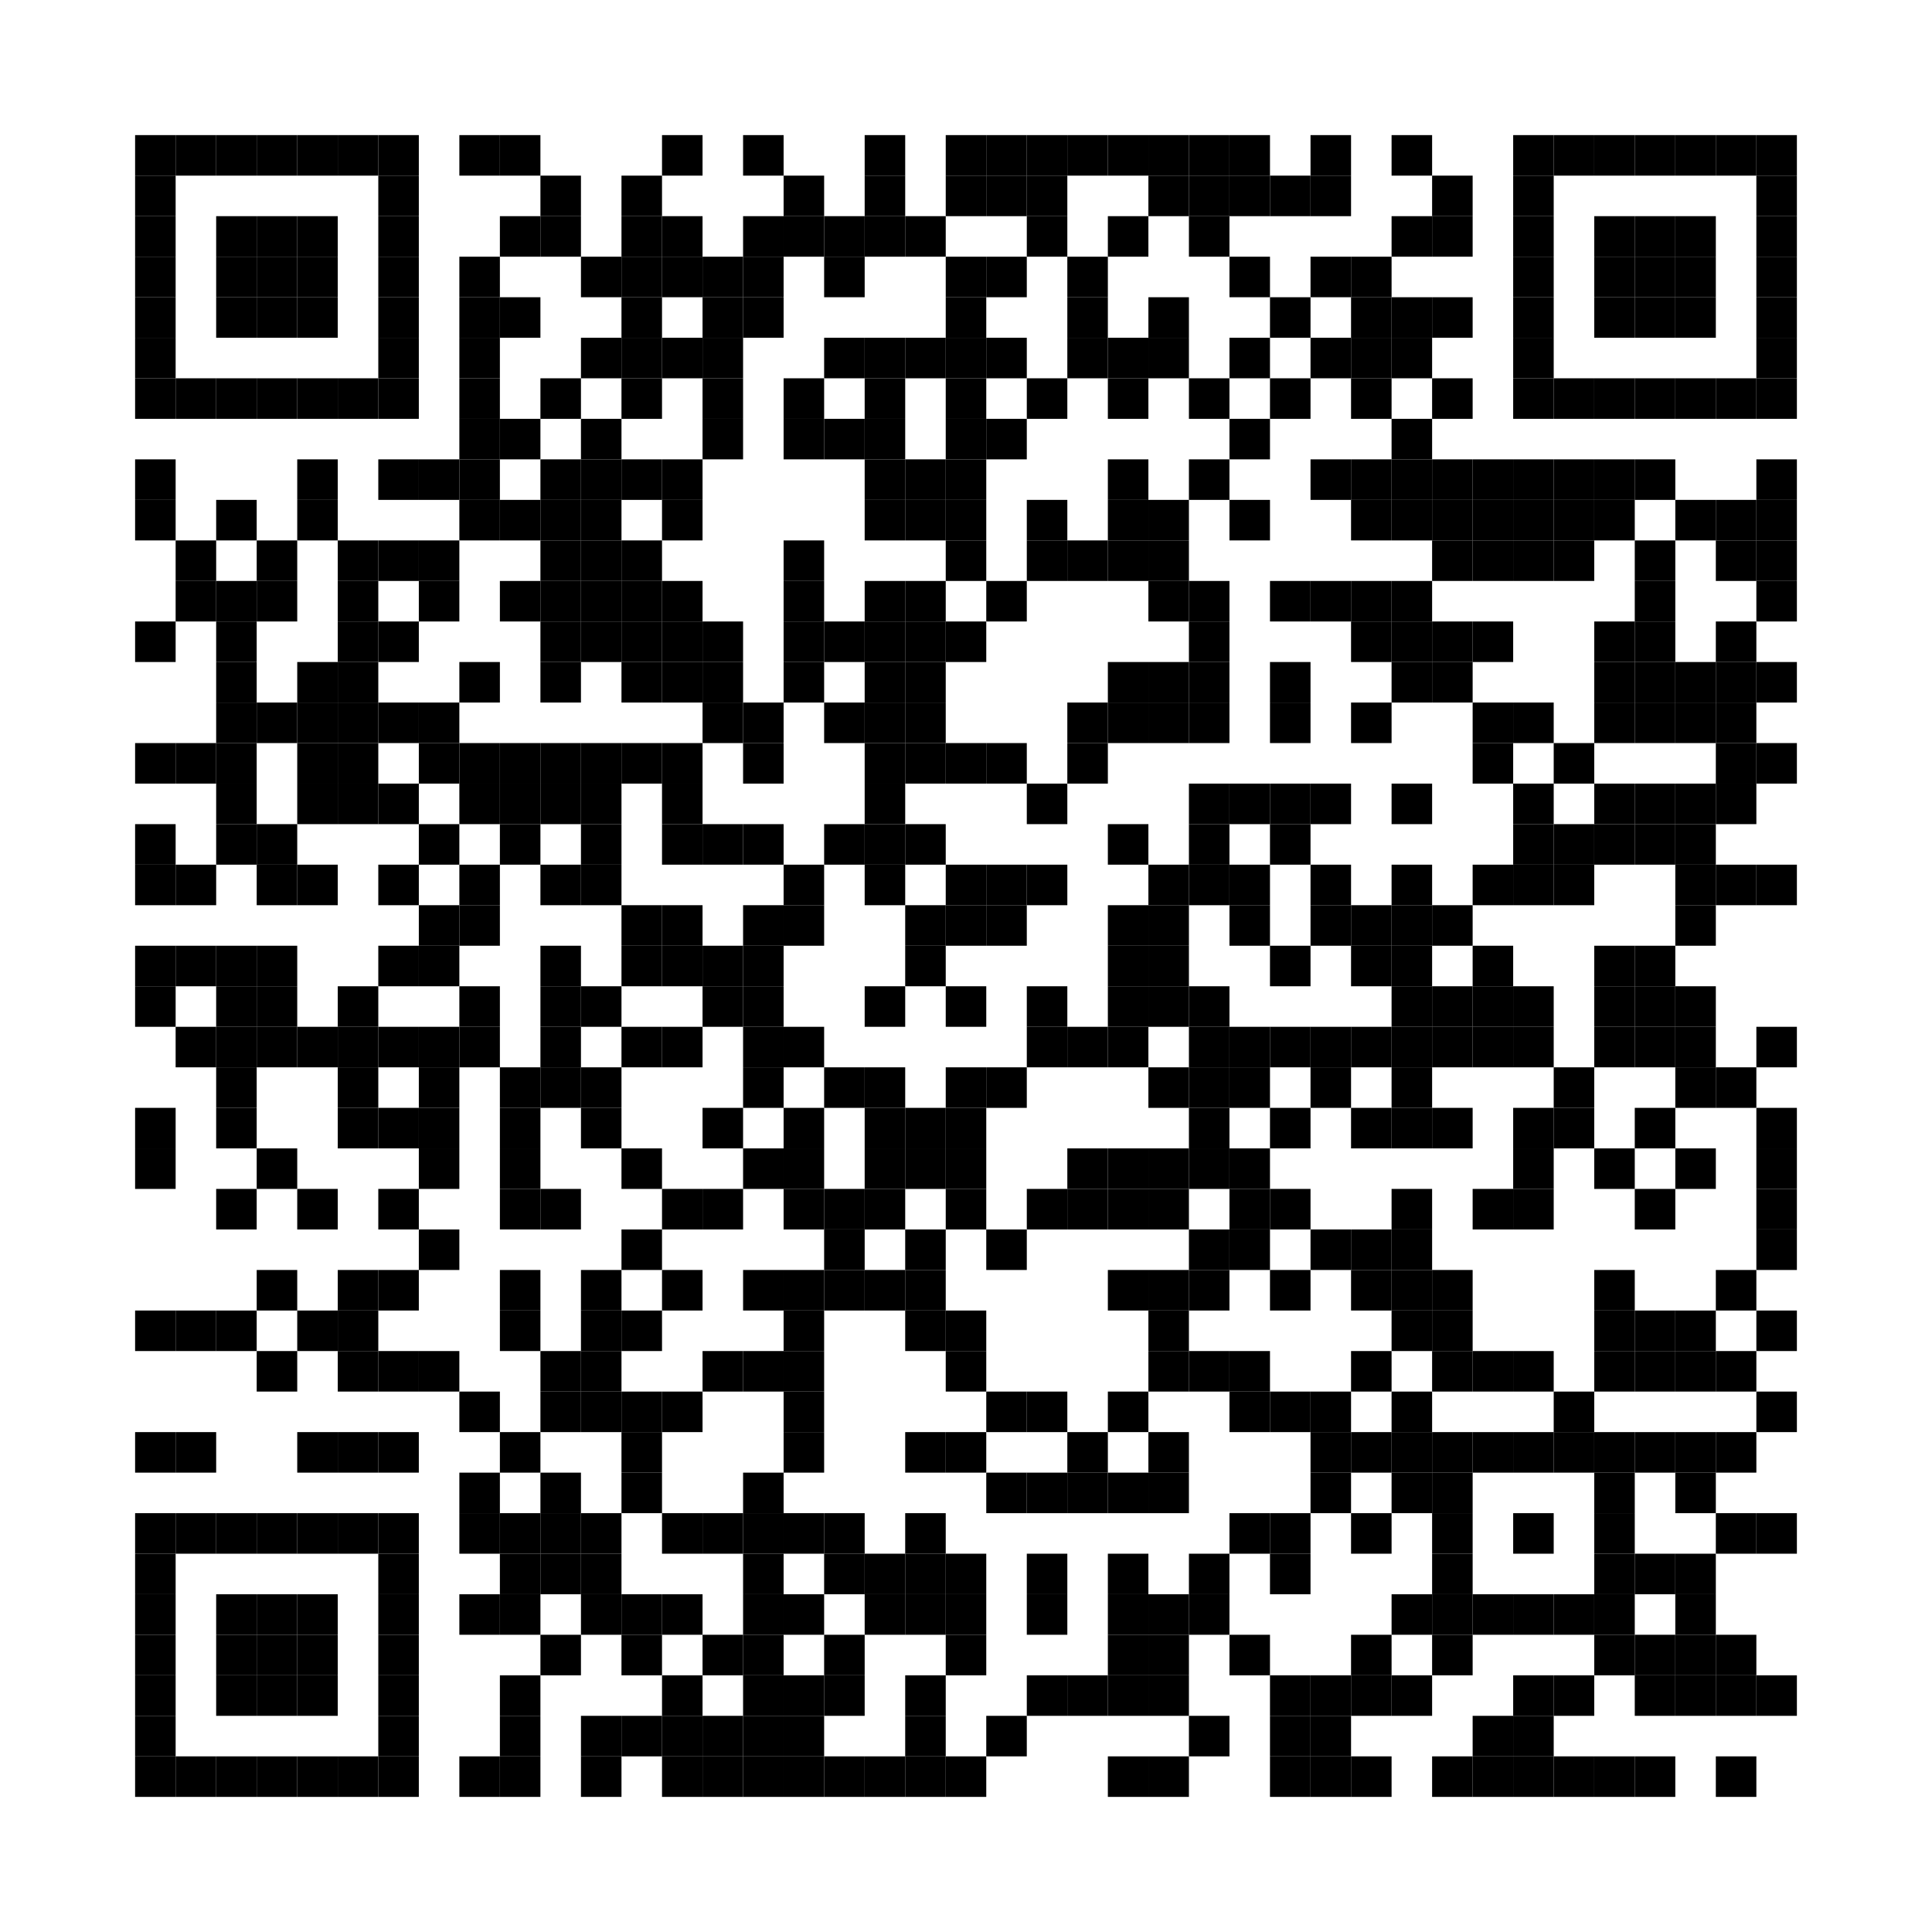 <?xml version="1.0"?>
<svg xmlns="http://www.w3.org/2000/svg" xmlns:xlink="http://www.w3.org/1999/xlink" version="1.1" width="143px" height="143px" viewBox="0 0 143 143"><defs><rect id="block" width="3" height="3" fill="#000000" fill-opacity="1"/></defs><rect x="0" y="0" width="143" height="143" fill="#ffffff" fill-opacity="1"/><use x="10" y="10" xlink:href="#block"/><use x="13" y="10" xlink:href="#block"/><use x="16" y="10" xlink:href="#block"/><use x="19" y="10" xlink:href="#block"/><use x="22" y="10" xlink:href="#block"/><use x="25" y="10" xlink:href="#block"/><use x="28" y="10" xlink:href="#block"/><use x="34" y="10" xlink:href="#block"/><use x="37" y="10" xlink:href="#block"/><use x="49" y="10" xlink:href="#block"/><use x="55" y="10" xlink:href="#block"/><use x="64" y="10" xlink:href="#block"/><use x="70" y="10" xlink:href="#block"/><use x="73" y="10" xlink:href="#block"/><use x="76" y="10" xlink:href="#block"/><use x="79" y="10" xlink:href="#block"/><use x="82" y="10" xlink:href="#block"/><use x="85" y="10" xlink:href="#block"/><use x="88" y="10" xlink:href="#block"/><use x="91" y="10" xlink:href="#block"/><use x="97" y="10" xlink:href="#block"/><use x="103" y="10" xlink:href="#block"/><use x="112" y="10" xlink:href="#block"/><use x="115" y="10" xlink:href="#block"/><use x="118" y="10" xlink:href="#block"/><use x="121" y="10" xlink:href="#block"/><use x="124" y="10" xlink:href="#block"/><use x="127" y="10" xlink:href="#block"/><use x="130" y="10" xlink:href="#block"/><use x="10" y="13" xlink:href="#block"/><use x="28" y="13" xlink:href="#block"/><use x="40" y="13" xlink:href="#block"/><use x="46" y="13" xlink:href="#block"/><use x="58" y="13" xlink:href="#block"/><use x="64" y="13" xlink:href="#block"/><use x="70" y="13" xlink:href="#block"/><use x="73" y="13" xlink:href="#block"/><use x="76" y="13" xlink:href="#block"/><use x="85" y="13" xlink:href="#block"/><use x="88" y="13" xlink:href="#block"/><use x="91" y="13" xlink:href="#block"/><use x="94" y="13" xlink:href="#block"/><use x="97" y="13" xlink:href="#block"/><use x="106" y="13" xlink:href="#block"/><use x="112" y="13" xlink:href="#block"/><use x="130" y="13" xlink:href="#block"/><use x="10" y="16" xlink:href="#block"/><use x="16" y="16" xlink:href="#block"/><use x="19" y="16" xlink:href="#block"/><use x="22" y="16" xlink:href="#block"/><use x="28" y="16" xlink:href="#block"/><use x="37" y="16" xlink:href="#block"/><use x="40" y="16" xlink:href="#block"/><use x="46" y="16" xlink:href="#block"/><use x="49" y="16" xlink:href="#block"/><use x="55" y="16" xlink:href="#block"/><use x="58" y="16" xlink:href="#block"/><use x="61" y="16" xlink:href="#block"/><use x="64" y="16" xlink:href="#block"/><use x="67" y="16" xlink:href="#block"/><use x="76" y="16" xlink:href="#block"/><use x="82" y="16" xlink:href="#block"/><use x="88" y="16" xlink:href="#block"/><use x="103" y="16" xlink:href="#block"/><use x="106" y="16" xlink:href="#block"/><use x="112" y="16" xlink:href="#block"/><use x="118" y="16" xlink:href="#block"/><use x="121" y="16" xlink:href="#block"/><use x="124" y="16" xlink:href="#block"/><use x="130" y="16" xlink:href="#block"/><use x="10" y="19" xlink:href="#block"/><use x="16" y="19" xlink:href="#block"/><use x="19" y="19" xlink:href="#block"/><use x="22" y="19" xlink:href="#block"/><use x="28" y="19" xlink:href="#block"/><use x="34" y="19" xlink:href="#block"/><use x="43" y="19" xlink:href="#block"/><use x="46" y="19" xlink:href="#block"/><use x="49" y="19" xlink:href="#block"/><use x="52" y="19" xlink:href="#block"/><use x="55" y="19" xlink:href="#block"/><use x="61" y="19" xlink:href="#block"/><use x="70" y="19" xlink:href="#block"/><use x="73" y="19" xlink:href="#block"/><use x="79" y="19" xlink:href="#block"/><use x="91" y="19" xlink:href="#block"/><use x="97" y="19" xlink:href="#block"/><use x="100" y="19" xlink:href="#block"/><use x="112" y="19" xlink:href="#block"/><use x="118" y="19" xlink:href="#block"/><use x="121" y="19" xlink:href="#block"/><use x="124" y="19" xlink:href="#block"/><use x="130" y="19" xlink:href="#block"/><use x="10" y="22" xlink:href="#block"/><use x="16" y="22" xlink:href="#block"/><use x="19" y="22" xlink:href="#block"/><use x="22" y="22" xlink:href="#block"/><use x="28" y="22" xlink:href="#block"/><use x="34" y="22" xlink:href="#block"/><use x="37" y="22" xlink:href="#block"/><use x="46" y="22" xlink:href="#block"/><use x="52" y="22" xlink:href="#block"/><use x="55" y="22" xlink:href="#block"/><use x="70" y="22" xlink:href="#block"/><use x="79" y="22" xlink:href="#block"/><use x="85" y="22" xlink:href="#block"/><use x="94" y="22" xlink:href="#block"/><use x="100" y="22" xlink:href="#block"/><use x="103" y="22" xlink:href="#block"/><use x="106" y="22" xlink:href="#block"/><use x="112" y="22" xlink:href="#block"/><use x="118" y="22" xlink:href="#block"/><use x="121" y="22" xlink:href="#block"/><use x="124" y="22" xlink:href="#block"/><use x="130" y="22" xlink:href="#block"/><use x="10" y="25" xlink:href="#block"/><use x="28" y="25" xlink:href="#block"/><use x="34" y="25" xlink:href="#block"/><use x="43" y="25" xlink:href="#block"/><use x="46" y="25" xlink:href="#block"/><use x="49" y="25" xlink:href="#block"/><use x="52" y="25" xlink:href="#block"/><use x="61" y="25" xlink:href="#block"/><use x="64" y="25" xlink:href="#block"/><use x="67" y="25" xlink:href="#block"/><use x="70" y="25" xlink:href="#block"/><use x="73" y="25" xlink:href="#block"/><use x="79" y="25" xlink:href="#block"/><use x="82" y="25" xlink:href="#block"/><use x="85" y="25" xlink:href="#block"/><use x="91" y="25" xlink:href="#block"/><use x="97" y="25" xlink:href="#block"/><use x="100" y="25" xlink:href="#block"/><use x="103" y="25" xlink:href="#block"/><use x="112" y="25" xlink:href="#block"/><use x="130" y="25" xlink:href="#block"/><use x="10" y="28" xlink:href="#block"/><use x="13" y="28" xlink:href="#block"/><use x="16" y="28" xlink:href="#block"/><use x="19" y="28" xlink:href="#block"/><use x="22" y="28" xlink:href="#block"/><use x="25" y="28" xlink:href="#block"/><use x="28" y="28" xlink:href="#block"/><use x="34" y="28" xlink:href="#block"/><use x="40" y="28" xlink:href="#block"/><use x="46" y="28" xlink:href="#block"/><use x="52" y="28" xlink:href="#block"/><use x="58" y="28" xlink:href="#block"/><use x="64" y="28" xlink:href="#block"/><use x="70" y="28" xlink:href="#block"/><use x="76" y="28" xlink:href="#block"/><use x="82" y="28" xlink:href="#block"/><use x="88" y="28" xlink:href="#block"/><use x="94" y="28" xlink:href="#block"/><use x="100" y="28" xlink:href="#block"/><use x="106" y="28" xlink:href="#block"/><use x="112" y="28" xlink:href="#block"/><use x="115" y="28" xlink:href="#block"/><use x="118" y="28" xlink:href="#block"/><use x="121" y="28" xlink:href="#block"/><use x="124" y="28" xlink:href="#block"/><use x="127" y="28" xlink:href="#block"/><use x="130" y="28" xlink:href="#block"/><use x="34" y="31" xlink:href="#block"/><use x="37" y="31" xlink:href="#block"/><use x="43" y="31" xlink:href="#block"/><use x="52" y="31" xlink:href="#block"/><use x="58" y="31" xlink:href="#block"/><use x="61" y="31" xlink:href="#block"/><use x="64" y="31" xlink:href="#block"/><use x="70" y="31" xlink:href="#block"/><use x="73" y="31" xlink:href="#block"/><use x="91" y="31" xlink:href="#block"/><use x="103" y="31" xlink:href="#block"/><use x="10" y="34" xlink:href="#block"/><use x="22" y="34" xlink:href="#block"/><use x="28" y="34" xlink:href="#block"/><use x="31" y="34" xlink:href="#block"/><use x="34" y="34" xlink:href="#block"/><use x="40" y="34" xlink:href="#block"/><use x="43" y="34" xlink:href="#block"/><use x="46" y="34" xlink:href="#block"/><use x="49" y="34" xlink:href="#block"/><use x="64" y="34" xlink:href="#block"/><use x="67" y="34" xlink:href="#block"/><use x="70" y="34" xlink:href="#block"/><use x="82" y="34" xlink:href="#block"/><use x="88" y="34" xlink:href="#block"/><use x="97" y="34" xlink:href="#block"/><use x="100" y="34" xlink:href="#block"/><use x="103" y="34" xlink:href="#block"/><use x="106" y="34" xlink:href="#block"/><use x="109" y="34" xlink:href="#block"/><use x="112" y="34" xlink:href="#block"/><use x="115" y="34" xlink:href="#block"/><use x="118" y="34" xlink:href="#block"/><use x="121" y="34" xlink:href="#block"/><use x="130" y="34" xlink:href="#block"/><use x="10" y="37" xlink:href="#block"/><use x="16" y="37" xlink:href="#block"/><use x="22" y="37" xlink:href="#block"/><use x="34" y="37" xlink:href="#block"/><use x="37" y="37" xlink:href="#block"/><use x="40" y="37" xlink:href="#block"/><use x="43" y="37" xlink:href="#block"/><use x="49" y="37" xlink:href="#block"/><use x="64" y="37" xlink:href="#block"/><use x="67" y="37" xlink:href="#block"/><use x="70" y="37" xlink:href="#block"/><use x="76" y="37" xlink:href="#block"/><use x="82" y="37" xlink:href="#block"/><use x="85" y="37" xlink:href="#block"/><use x="91" y="37" xlink:href="#block"/><use x="100" y="37" xlink:href="#block"/><use x="103" y="37" xlink:href="#block"/><use x="106" y="37" xlink:href="#block"/><use x="109" y="37" xlink:href="#block"/><use x="112" y="37" xlink:href="#block"/><use x="115" y="37" xlink:href="#block"/><use x="118" y="37" xlink:href="#block"/><use x="124" y="37" xlink:href="#block"/><use x="127" y="37" xlink:href="#block"/><use x="130" y="37" xlink:href="#block"/><use x="13" y="40" xlink:href="#block"/><use x="19" y="40" xlink:href="#block"/><use x="25" y="40" xlink:href="#block"/><use x="28" y="40" xlink:href="#block"/><use x="31" y="40" xlink:href="#block"/><use x="40" y="40" xlink:href="#block"/><use x="43" y="40" xlink:href="#block"/><use x="46" y="40" xlink:href="#block"/><use x="58" y="40" xlink:href="#block"/><use x="70" y="40" xlink:href="#block"/><use x="76" y="40" xlink:href="#block"/><use x="79" y="40" xlink:href="#block"/><use x="82" y="40" xlink:href="#block"/><use x="85" y="40" xlink:href="#block"/><use x="106" y="40" xlink:href="#block"/><use x="109" y="40" xlink:href="#block"/><use x="112" y="40" xlink:href="#block"/><use x="115" y="40" xlink:href="#block"/><use x="121" y="40" xlink:href="#block"/><use x="127" y="40" xlink:href="#block"/><use x="130" y="40" xlink:href="#block"/><use x="13" y="43" xlink:href="#block"/><use x="16" y="43" xlink:href="#block"/><use x="19" y="43" xlink:href="#block"/><use x="25" y="43" xlink:href="#block"/><use x="31" y="43" xlink:href="#block"/><use x="37" y="43" xlink:href="#block"/><use x="40" y="43" xlink:href="#block"/><use x="43" y="43" xlink:href="#block"/><use x="46" y="43" xlink:href="#block"/><use x="49" y="43" xlink:href="#block"/><use x="58" y="43" xlink:href="#block"/><use x="64" y="43" xlink:href="#block"/><use x="67" y="43" xlink:href="#block"/><use x="73" y="43" xlink:href="#block"/><use x="85" y="43" xlink:href="#block"/><use x="88" y="43" xlink:href="#block"/><use x="94" y="43" xlink:href="#block"/><use x="97" y="43" xlink:href="#block"/><use x="100" y="43" xlink:href="#block"/><use x="103" y="43" xlink:href="#block"/><use x="121" y="43" xlink:href="#block"/><use x="130" y="43" xlink:href="#block"/><use x="10" y="46" xlink:href="#block"/><use x="16" y="46" xlink:href="#block"/><use x="25" y="46" xlink:href="#block"/><use x="28" y="46" xlink:href="#block"/><use x="40" y="46" xlink:href="#block"/><use x="43" y="46" xlink:href="#block"/><use x="46" y="46" xlink:href="#block"/><use x="49" y="46" xlink:href="#block"/><use x="52" y="46" xlink:href="#block"/><use x="58" y="46" xlink:href="#block"/><use x="61" y="46" xlink:href="#block"/><use x="64" y="46" xlink:href="#block"/><use x="67" y="46" xlink:href="#block"/><use x="70" y="46" xlink:href="#block"/><use x="88" y="46" xlink:href="#block"/><use x="100" y="46" xlink:href="#block"/><use x="103" y="46" xlink:href="#block"/><use x="106" y="46" xlink:href="#block"/><use x="109" y="46" xlink:href="#block"/><use x="118" y="46" xlink:href="#block"/><use x="121" y="46" xlink:href="#block"/><use x="127" y="46" xlink:href="#block"/><use x="16" y="49" xlink:href="#block"/><use x="22" y="49" xlink:href="#block"/><use x="25" y="49" xlink:href="#block"/><use x="34" y="49" xlink:href="#block"/><use x="40" y="49" xlink:href="#block"/><use x="46" y="49" xlink:href="#block"/><use x="49" y="49" xlink:href="#block"/><use x="52" y="49" xlink:href="#block"/><use x="58" y="49" xlink:href="#block"/><use x="64" y="49" xlink:href="#block"/><use x="67" y="49" xlink:href="#block"/><use x="82" y="49" xlink:href="#block"/><use x="85" y="49" xlink:href="#block"/><use x="88" y="49" xlink:href="#block"/><use x="94" y="49" xlink:href="#block"/><use x="103" y="49" xlink:href="#block"/><use x="106" y="49" xlink:href="#block"/><use x="118" y="49" xlink:href="#block"/><use x="121" y="49" xlink:href="#block"/><use x="124" y="49" xlink:href="#block"/><use x="127" y="49" xlink:href="#block"/><use x="130" y="49" xlink:href="#block"/><use x="16" y="52" xlink:href="#block"/><use x="19" y="52" xlink:href="#block"/><use x="22" y="52" xlink:href="#block"/><use x="25" y="52" xlink:href="#block"/><use x="28" y="52" xlink:href="#block"/><use x="31" y="52" xlink:href="#block"/><use x="52" y="52" xlink:href="#block"/><use x="55" y="52" xlink:href="#block"/><use x="61" y="52" xlink:href="#block"/><use x="64" y="52" xlink:href="#block"/><use x="67" y="52" xlink:href="#block"/><use x="79" y="52" xlink:href="#block"/><use x="82" y="52" xlink:href="#block"/><use x="85" y="52" xlink:href="#block"/><use x="88" y="52" xlink:href="#block"/><use x="94" y="52" xlink:href="#block"/><use x="100" y="52" xlink:href="#block"/><use x="109" y="52" xlink:href="#block"/><use x="112" y="52" xlink:href="#block"/><use x="118" y="52" xlink:href="#block"/><use x="121" y="52" xlink:href="#block"/><use x="124" y="52" xlink:href="#block"/><use x="127" y="52" xlink:href="#block"/><use x="10" y="55" xlink:href="#block"/><use x="13" y="55" xlink:href="#block"/><use x="16" y="55" xlink:href="#block"/><use x="22" y="55" xlink:href="#block"/><use x="25" y="55" xlink:href="#block"/><use x="31" y="55" xlink:href="#block"/><use x="34" y="55" xlink:href="#block"/><use x="37" y="55" xlink:href="#block"/><use x="40" y="55" xlink:href="#block"/><use x="43" y="55" xlink:href="#block"/><use x="46" y="55" xlink:href="#block"/><use x="49" y="55" xlink:href="#block"/><use x="55" y="55" xlink:href="#block"/><use x="64" y="55" xlink:href="#block"/><use x="67" y="55" xlink:href="#block"/><use x="70" y="55" xlink:href="#block"/><use x="73" y="55" xlink:href="#block"/><use x="79" y="55" xlink:href="#block"/><use x="109" y="55" xlink:href="#block"/><use x="115" y="55" xlink:href="#block"/><use x="127" y="55" xlink:href="#block"/><use x="130" y="55" xlink:href="#block"/><use x="16" y="58" xlink:href="#block"/><use x="22" y="58" xlink:href="#block"/><use x="25" y="58" xlink:href="#block"/><use x="28" y="58" xlink:href="#block"/><use x="34" y="58" xlink:href="#block"/><use x="37" y="58" xlink:href="#block"/><use x="40" y="58" xlink:href="#block"/><use x="43" y="58" xlink:href="#block"/><use x="49" y="58" xlink:href="#block"/><use x="64" y="58" xlink:href="#block"/><use x="76" y="58" xlink:href="#block"/><use x="88" y="58" xlink:href="#block"/><use x="91" y="58" xlink:href="#block"/><use x="94" y="58" xlink:href="#block"/><use x="97" y="58" xlink:href="#block"/><use x="103" y="58" xlink:href="#block"/><use x="112" y="58" xlink:href="#block"/><use x="118" y="58" xlink:href="#block"/><use x="121" y="58" xlink:href="#block"/><use x="124" y="58" xlink:href="#block"/><use x="127" y="58" xlink:href="#block"/><use x="10" y="61" xlink:href="#block"/><use x="16" y="61" xlink:href="#block"/><use x="19" y="61" xlink:href="#block"/><use x="31" y="61" xlink:href="#block"/><use x="37" y="61" xlink:href="#block"/><use x="43" y="61" xlink:href="#block"/><use x="49" y="61" xlink:href="#block"/><use x="52" y="61" xlink:href="#block"/><use x="55" y="61" xlink:href="#block"/><use x="61" y="61" xlink:href="#block"/><use x="64" y="61" xlink:href="#block"/><use x="67" y="61" xlink:href="#block"/><use x="82" y="61" xlink:href="#block"/><use x="88" y="61" xlink:href="#block"/><use x="94" y="61" xlink:href="#block"/><use x="112" y="61" xlink:href="#block"/><use x="115" y="61" xlink:href="#block"/><use x="118" y="61" xlink:href="#block"/><use x="121" y="61" xlink:href="#block"/><use x="124" y="61" xlink:href="#block"/><use x="10" y="64" xlink:href="#block"/><use x="13" y="64" xlink:href="#block"/><use x="19" y="64" xlink:href="#block"/><use x="22" y="64" xlink:href="#block"/><use x="28" y="64" xlink:href="#block"/><use x="34" y="64" xlink:href="#block"/><use x="40" y="64" xlink:href="#block"/><use x="43" y="64" xlink:href="#block"/><use x="58" y="64" xlink:href="#block"/><use x="64" y="64" xlink:href="#block"/><use x="70" y="64" xlink:href="#block"/><use x="73" y="64" xlink:href="#block"/><use x="76" y="64" xlink:href="#block"/><use x="85" y="64" xlink:href="#block"/><use x="88" y="64" xlink:href="#block"/><use x="91" y="64" xlink:href="#block"/><use x="97" y="64" xlink:href="#block"/><use x="103" y="64" xlink:href="#block"/><use x="109" y="64" xlink:href="#block"/><use x="112" y="64" xlink:href="#block"/><use x="115" y="64" xlink:href="#block"/><use x="124" y="64" xlink:href="#block"/><use x="127" y="64" xlink:href="#block"/><use x="130" y="64" xlink:href="#block"/><use x="31" y="67" xlink:href="#block"/><use x="34" y="67" xlink:href="#block"/><use x="46" y="67" xlink:href="#block"/><use x="49" y="67" xlink:href="#block"/><use x="55" y="67" xlink:href="#block"/><use x="58" y="67" xlink:href="#block"/><use x="67" y="67" xlink:href="#block"/><use x="70" y="67" xlink:href="#block"/><use x="73" y="67" xlink:href="#block"/><use x="82" y="67" xlink:href="#block"/><use x="85" y="67" xlink:href="#block"/><use x="91" y="67" xlink:href="#block"/><use x="97" y="67" xlink:href="#block"/><use x="100" y="67" xlink:href="#block"/><use x="103" y="67" xlink:href="#block"/><use x="106" y="67" xlink:href="#block"/><use x="124" y="67" xlink:href="#block"/><use x="10" y="70" xlink:href="#block"/><use x="13" y="70" xlink:href="#block"/><use x="16" y="70" xlink:href="#block"/><use x="19" y="70" xlink:href="#block"/><use x="28" y="70" xlink:href="#block"/><use x="31" y="70" xlink:href="#block"/><use x="40" y="70" xlink:href="#block"/><use x="46" y="70" xlink:href="#block"/><use x="49" y="70" xlink:href="#block"/><use x="52" y="70" xlink:href="#block"/><use x="55" y="70" xlink:href="#block"/><use x="67" y="70" xlink:href="#block"/><use x="82" y="70" xlink:href="#block"/><use x="85" y="70" xlink:href="#block"/><use x="94" y="70" xlink:href="#block"/><use x="100" y="70" xlink:href="#block"/><use x="103" y="70" xlink:href="#block"/><use x="109" y="70" xlink:href="#block"/><use x="118" y="70" xlink:href="#block"/><use x="121" y="70" xlink:href="#block"/><use x="10" y="73" xlink:href="#block"/><use x="16" y="73" xlink:href="#block"/><use x="19" y="73" xlink:href="#block"/><use x="25" y="73" xlink:href="#block"/><use x="34" y="73" xlink:href="#block"/><use x="40" y="73" xlink:href="#block"/><use x="43" y="73" xlink:href="#block"/><use x="52" y="73" xlink:href="#block"/><use x="55" y="73" xlink:href="#block"/><use x="64" y="73" xlink:href="#block"/><use x="70" y="73" xlink:href="#block"/><use x="76" y="73" xlink:href="#block"/><use x="82" y="73" xlink:href="#block"/><use x="85" y="73" xlink:href="#block"/><use x="88" y="73" xlink:href="#block"/><use x="103" y="73" xlink:href="#block"/><use x="106" y="73" xlink:href="#block"/><use x="109" y="73" xlink:href="#block"/><use x="112" y="73" xlink:href="#block"/><use x="118" y="73" xlink:href="#block"/><use x="121" y="73" xlink:href="#block"/><use x="124" y="73" xlink:href="#block"/><use x="13" y="76" xlink:href="#block"/><use x="16" y="76" xlink:href="#block"/><use x="19" y="76" xlink:href="#block"/><use x="22" y="76" xlink:href="#block"/><use x="25" y="76" xlink:href="#block"/><use x="28" y="76" xlink:href="#block"/><use x="31" y="76" xlink:href="#block"/><use x="34" y="76" xlink:href="#block"/><use x="40" y="76" xlink:href="#block"/><use x="46" y="76" xlink:href="#block"/><use x="49" y="76" xlink:href="#block"/><use x="55" y="76" xlink:href="#block"/><use x="58" y="76" xlink:href="#block"/><use x="76" y="76" xlink:href="#block"/><use x="79" y="76" xlink:href="#block"/><use x="82" y="76" xlink:href="#block"/><use x="88" y="76" xlink:href="#block"/><use x="91" y="76" xlink:href="#block"/><use x="94" y="76" xlink:href="#block"/><use x="97" y="76" xlink:href="#block"/><use x="100" y="76" xlink:href="#block"/><use x="103" y="76" xlink:href="#block"/><use x="106" y="76" xlink:href="#block"/><use x="109" y="76" xlink:href="#block"/><use x="112" y="76" xlink:href="#block"/><use x="118" y="76" xlink:href="#block"/><use x="121" y="76" xlink:href="#block"/><use x="124" y="76" xlink:href="#block"/><use x="130" y="76" xlink:href="#block"/><use x="16" y="79" xlink:href="#block"/><use x="25" y="79" xlink:href="#block"/><use x="31" y="79" xlink:href="#block"/><use x="37" y="79" xlink:href="#block"/><use x="40" y="79" xlink:href="#block"/><use x="43" y="79" xlink:href="#block"/><use x="55" y="79" xlink:href="#block"/><use x="61" y="79" xlink:href="#block"/><use x="64" y="79" xlink:href="#block"/><use x="70" y="79" xlink:href="#block"/><use x="73" y="79" xlink:href="#block"/><use x="85" y="79" xlink:href="#block"/><use x="88" y="79" xlink:href="#block"/><use x="91" y="79" xlink:href="#block"/><use x="97" y="79" xlink:href="#block"/><use x="103" y="79" xlink:href="#block"/><use x="115" y="79" xlink:href="#block"/><use x="124" y="79" xlink:href="#block"/><use x="127" y="79" xlink:href="#block"/><use x="10" y="82" xlink:href="#block"/><use x="16" y="82" xlink:href="#block"/><use x="25" y="82" xlink:href="#block"/><use x="28" y="82" xlink:href="#block"/><use x="31" y="82" xlink:href="#block"/><use x="37" y="82" xlink:href="#block"/><use x="43" y="82" xlink:href="#block"/><use x="52" y="82" xlink:href="#block"/><use x="58" y="82" xlink:href="#block"/><use x="64" y="82" xlink:href="#block"/><use x="67" y="82" xlink:href="#block"/><use x="70" y="82" xlink:href="#block"/><use x="88" y="82" xlink:href="#block"/><use x="94" y="82" xlink:href="#block"/><use x="100" y="82" xlink:href="#block"/><use x="103" y="82" xlink:href="#block"/><use x="106" y="82" xlink:href="#block"/><use x="112" y="82" xlink:href="#block"/><use x="115" y="82" xlink:href="#block"/><use x="121" y="82" xlink:href="#block"/><use x="130" y="82" xlink:href="#block"/><use x="10" y="85" xlink:href="#block"/><use x="19" y="85" xlink:href="#block"/><use x="31" y="85" xlink:href="#block"/><use x="37" y="85" xlink:href="#block"/><use x="46" y="85" xlink:href="#block"/><use x="55" y="85" xlink:href="#block"/><use x="58" y="85" xlink:href="#block"/><use x="64" y="85" xlink:href="#block"/><use x="67" y="85" xlink:href="#block"/><use x="70" y="85" xlink:href="#block"/><use x="79" y="85" xlink:href="#block"/><use x="82" y="85" xlink:href="#block"/><use x="85" y="85" xlink:href="#block"/><use x="88" y="85" xlink:href="#block"/><use x="91" y="85" xlink:href="#block"/><use x="112" y="85" xlink:href="#block"/><use x="118" y="85" xlink:href="#block"/><use x="124" y="85" xlink:href="#block"/><use x="130" y="85" xlink:href="#block"/><use x="16" y="88" xlink:href="#block"/><use x="22" y="88" xlink:href="#block"/><use x="28" y="88" xlink:href="#block"/><use x="37" y="88" xlink:href="#block"/><use x="40" y="88" xlink:href="#block"/><use x="49" y="88" xlink:href="#block"/><use x="52" y="88" xlink:href="#block"/><use x="58" y="88" xlink:href="#block"/><use x="61" y="88" xlink:href="#block"/><use x="64" y="88" xlink:href="#block"/><use x="70" y="88" xlink:href="#block"/><use x="76" y="88" xlink:href="#block"/><use x="79" y="88" xlink:href="#block"/><use x="82" y="88" xlink:href="#block"/><use x="85" y="88" xlink:href="#block"/><use x="91" y="88" xlink:href="#block"/><use x="94" y="88" xlink:href="#block"/><use x="103" y="88" xlink:href="#block"/><use x="109" y="88" xlink:href="#block"/><use x="112" y="88" xlink:href="#block"/><use x="121" y="88" xlink:href="#block"/><use x="130" y="88" xlink:href="#block"/><use x="31" y="91" xlink:href="#block"/><use x="46" y="91" xlink:href="#block"/><use x="61" y="91" xlink:href="#block"/><use x="67" y="91" xlink:href="#block"/><use x="73" y="91" xlink:href="#block"/><use x="88" y="91" xlink:href="#block"/><use x="91" y="91" xlink:href="#block"/><use x="97" y="91" xlink:href="#block"/><use x="100" y="91" xlink:href="#block"/><use x="103" y="91" xlink:href="#block"/><use x="130" y="91" xlink:href="#block"/><use x="19" y="94" xlink:href="#block"/><use x="25" y="94" xlink:href="#block"/><use x="28" y="94" xlink:href="#block"/><use x="37" y="94" xlink:href="#block"/><use x="43" y="94" xlink:href="#block"/><use x="49" y="94" xlink:href="#block"/><use x="55" y="94" xlink:href="#block"/><use x="58" y="94" xlink:href="#block"/><use x="61" y="94" xlink:href="#block"/><use x="64" y="94" xlink:href="#block"/><use x="67" y="94" xlink:href="#block"/><use x="82" y="94" xlink:href="#block"/><use x="85" y="94" xlink:href="#block"/><use x="88" y="94" xlink:href="#block"/><use x="94" y="94" xlink:href="#block"/><use x="100" y="94" xlink:href="#block"/><use x="103" y="94" xlink:href="#block"/><use x="106" y="94" xlink:href="#block"/><use x="118" y="94" xlink:href="#block"/><use x="127" y="94" xlink:href="#block"/><use x="10" y="97" xlink:href="#block"/><use x="13" y="97" xlink:href="#block"/><use x="16" y="97" xlink:href="#block"/><use x="22" y="97" xlink:href="#block"/><use x="25" y="97" xlink:href="#block"/><use x="37" y="97" xlink:href="#block"/><use x="43" y="97" xlink:href="#block"/><use x="46" y="97" xlink:href="#block"/><use x="58" y="97" xlink:href="#block"/><use x="67" y="97" xlink:href="#block"/><use x="70" y="97" xlink:href="#block"/><use x="85" y="97" xlink:href="#block"/><use x="103" y="97" xlink:href="#block"/><use x="106" y="97" xlink:href="#block"/><use x="118" y="97" xlink:href="#block"/><use x="121" y="97" xlink:href="#block"/><use x="124" y="97" xlink:href="#block"/><use x="130" y="97" xlink:href="#block"/><use x="19" y="100" xlink:href="#block"/><use x="25" y="100" xlink:href="#block"/><use x="28" y="100" xlink:href="#block"/><use x="31" y="100" xlink:href="#block"/><use x="40" y="100" xlink:href="#block"/><use x="43" y="100" xlink:href="#block"/><use x="52" y="100" xlink:href="#block"/><use x="55" y="100" xlink:href="#block"/><use x="58" y="100" xlink:href="#block"/><use x="70" y="100" xlink:href="#block"/><use x="85" y="100" xlink:href="#block"/><use x="88" y="100" xlink:href="#block"/><use x="91" y="100" xlink:href="#block"/><use x="100" y="100" xlink:href="#block"/><use x="106" y="100" xlink:href="#block"/><use x="109" y="100" xlink:href="#block"/><use x="112" y="100" xlink:href="#block"/><use x="118" y="100" xlink:href="#block"/><use x="121" y="100" xlink:href="#block"/><use x="124" y="100" xlink:href="#block"/><use x="127" y="100" xlink:href="#block"/><use x="34" y="103" xlink:href="#block"/><use x="40" y="103" xlink:href="#block"/><use x="43" y="103" xlink:href="#block"/><use x="46" y="103" xlink:href="#block"/><use x="49" y="103" xlink:href="#block"/><use x="58" y="103" xlink:href="#block"/><use x="73" y="103" xlink:href="#block"/><use x="76" y="103" xlink:href="#block"/><use x="82" y="103" xlink:href="#block"/><use x="91" y="103" xlink:href="#block"/><use x="94" y="103" xlink:href="#block"/><use x="97" y="103" xlink:href="#block"/><use x="103" y="103" xlink:href="#block"/><use x="115" y="103" xlink:href="#block"/><use x="130" y="103" xlink:href="#block"/><use x="10" y="106" xlink:href="#block"/><use x="13" y="106" xlink:href="#block"/><use x="22" y="106" xlink:href="#block"/><use x="25" y="106" xlink:href="#block"/><use x="28" y="106" xlink:href="#block"/><use x="37" y="106" xlink:href="#block"/><use x="46" y="106" xlink:href="#block"/><use x="58" y="106" xlink:href="#block"/><use x="67" y="106" xlink:href="#block"/><use x="70" y="106" xlink:href="#block"/><use x="79" y="106" xlink:href="#block"/><use x="85" y="106" xlink:href="#block"/><use x="97" y="106" xlink:href="#block"/><use x="100" y="106" xlink:href="#block"/><use x="103" y="106" xlink:href="#block"/><use x="106" y="106" xlink:href="#block"/><use x="109" y="106" xlink:href="#block"/><use x="112" y="106" xlink:href="#block"/><use x="115" y="106" xlink:href="#block"/><use x="118" y="106" xlink:href="#block"/><use x="121" y="106" xlink:href="#block"/><use x="124" y="106" xlink:href="#block"/><use x="127" y="106" xlink:href="#block"/><use x="34" y="109" xlink:href="#block"/><use x="40" y="109" xlink:href="#block"/><use x="46" y="109" xlink:href="#block"/><use x="55" y="109" xlink:href="#block"/><use x="73" y="109" xlink:href="#block"/><use x="76" y="109" xlink:href="#block"/><use x="79" y="109" xlink:href="#block"/><use x="82" y="109" xlink:href="#block"/><use x="85" y="109" xlink:href="#block"/><use x="97" y="109" xlink:href="#block"/><use x="103" y="109" xlink:href="#block"/><use x="106" y="109" xlink:href="#block"/><use x="118" y="109" xlink:href="#block"/><use x="124" y="109" xlink:href="#block"/><use x="10" y="112" xlink:href="#block"/><use x="13" y="112" xlink:href="#block"/><use x="16" y="112" xlink:href="#block"/><use x="19" y="112" xlink:href="#block"/><use x="22" y="112" xlink:href="#block"/><use x="25" y="112" xlink:href="#block"/><use x="28" y="112" xlink:href="#block"/><use x="34" y="112" xlink:href="#block"/><use x="37" y="112" xlink:href="#block"/><use x="40" y="112" xlink:href="#block"/><use x="43" y="112" xlink:href="#block"/><use x="49" y="112" xlink:href="#block"/><use x="52" y="112" xlink:href="#block"/><use x="55" y="112" xlink:href="#block"/><use x="58" y="112" xlink:href="#block"/><use x="61" y="112" xlink:href="#block"/><use x="67" y="112" xlink:href="#block"/><use x="91" y="112" xlink:href="#block"/><use x="94" y="112" xlink:href="#block"/><use x="100" y="112" xlink:href="#block"/><use x="106" y="112" xlink:href="#block"/><use x="112" y="112" xlink:href="#block"/><use x="118" y="112" xlink:href="#block"/><use x="127" y="112" xlink:href="#block"/><use x="130" y="112" xlink:href="#block"/><use x="10" y="115" xlink:href="#block"/><use x="28" y="115" xlink:href="#block"/><use x="37" y="115" xlink:href="#block"/><use x="40" y="115" xlink:href="#block"/><use x="43" y="115" xlink:href="#block"/><use x="55" y="115" xlink:href="#block"/><use x="61" y="115" xlink:href="#block"/><use x="64" y="115" xlink:href="#block"/><use x="67" y="115" xlink:href="#block"/><use x="70" y="115" xlink:href="#block"/><use x="76" y="115" xlink:href="#block"/><use x="82" y="115" xlink:href="#block"/><use x="88" y="115" xlink:href="#block"/><use x="94" y="115" xlink:href="#block"/><use x="106" y="115" xlink:href="#block"/><use x="118" y="115" xlink:href="#block"/><use x="121" y="115" xlink:href="#block"/><use x="124" y="115" xlink:href="#block"/><use x="10" y="118" xlink:href="#block"/><use x="16" y="118" xlink:href="#block"/><use x="19" y="118" xlink:href="#block"/><use x="22" y="118" xlink:href="#block"/><use x="28" y="118" xlink:href="#block"/><use x="34" y="118" xlink:href="#block"/><use x="37" y="118" xlink:href="#block"/><use x="43" y="118" xlink:href="#block"/><use x="46" y="118" xlink:href="#block"/><use x="49" y="118" xlink:href="#block"/><use x="55" y="118" xlink:href="#block"/><use x="58" y="118" xlink:href="#block"/><use x="64" y="118" xlink:href="#block"/><use x="67" y="118" xlink:href="#block"/><use x="70" y="118" xlink:href="#block"/><use x="76" y="118" xlink:href="#block"/><use x="82" y="118" xlink:href="#block"/><use x="85" y="118" xlink:href="#block"/><use x="88" y="118" xlink:href="#block"/><use x="103" y="118" xlink:href="#block"/><use x="106" y="118" xlink:href="#block"/><use x="109" y="118" xlink:href="#block"/><use x="112" y="118" xlink:href="#block"/><use x="115" y="118" xlink:href="#block"/><use x="118" y="118" xlink:href="#block"/><use x="124" y="118" xlink:href="#block"/><use x="10" y="121" xlink:href="#block"/><use x="16" y="121" xlink:href="#block"/><use x="19" y="121" xlink:href="#block"/><use x="22" y="121" xlink:href="#block"/><use x="28" y="121" xlink:href="#block"/><use x="40" y="121" xlink:href="#block"/><use x="46" y="121" xlink:href="#block"/><use x="52" y="121" xlink:href="#block"/><use x="55" y="121" xlink:href="#block"/><use x="61" y="121" xlink:href="#block"/><use x="70" y="121" xlink:href="#block"/><use x="82" y="121" xlink:href="#block"/><use x="85" y="121" xlink:href="#block"/><use x="91" y="121" xlink:href="#block"/><use x="100" y="121" xlink:href="#block"/><use x="106" y="121" xlink:href="#block"/><use x="118" y="121" xlink:href="#block"/><use x="121" y="121" xlink:href="#block"/><use x="124" y="121" xlink:href="#block"/><use x="127" y="121" xlink:href="#block"/><use x="10" y="124" xlink:href="#block"/><use x="16" y="124" xlink:href="#block"/><use x="19" y="124" xlink:href="#block"/><use x="22" y="124" xlink:href="#block"/><use x="28" y="124" xlink:href="#block"/><use x="37" y="124" xlink:href="#block"/><use x="49" y="124" xlink:href="#block"/><use x="55" y="124" xlink:href="#block"/><use x="58" y="124" xlink:href="#block"/><use x="61" y="124" xlink:href="#block"/><use x="67" y="124" xlink:href="#block"/><use x="76" y="124" xlink:href="#block"/><use x="79" y="124" xlink:href="#block"/><use x="82" y="124" xlink:href="#block"/><use x="85" y="124" xlink:href="#block"/><use x="94" y="124" xlink:href="#block"/><use x="97" y="124" xlink:href="#block"/><use x="100" y="124" xlink:href="#block"/><use x="103" y="124" xlink:href="#block"/><use x="112" y="124" xlink:href="#block"/><use x="115" y="124" xlink:href="#block"/><use x="121" y="124" xlink:href="#block"/><use x="124" y="124" xlink:href="#block"/><use x="127" y="124" xlink:href="#block"/><use x="130" y="124" xlink:href="#block"/><use x="10" y="127" xlink:href="#block"/><use x="28" y="127" xlink:href="#block"/><use x="37" y="127" xlink:href="#block"/><use x="43" y="127" xlink:href="#block"/><use x="46" y="127" xlink:href="#block"/><use x="49" y="127" xlink:href="#block"/><use x="52" y="127" xlink:href="#block"/><use x="55" y="127" xlink:href="#block"/><use x="58" y="127" xlink:href="#block"/><use x="67" y="127" xlink:href="#block"/><use x="73" y="127" xlink:href="#block"/><use x="88" y="127" xlink:href="#block"/><use x="94" y="127" xlink:href="#block"/><use x="97" y="127" xlink:href="#block"/><use x="109" y="127" xlink:href="#block"/><use x="112" y="127" xlink:href="#block"/><use x="10" y="130" xlink:href="#block"/><use x="13" y="130" xlink:href="#block"/><use x="16" y="130" xlink:href="#block"/><use x="19" y="130" xlink:href="#block"/><use x="22" y="130" xlink:href="#block"/><use x="25" y="130" xlink:href="#block"/><use x="28" y="130" xlink:href="#block"/><use x="34" y="130" xlink:href="#block"/><use x="37" y="130" xlink:href="#block"/><use x="43" y="130" xlink:href="#block"/><use x="49" y="130" xlink:href="#block"/><use x="52" y="130" xlink:href="#block"/><use x="55" y="130" xlink:href="#block"/><use x="58" y="130" xlink:href="#block"/><use x="61" y="130" xlink:href="#block"/><use x="64" y="130" xlink:href="#block"/><use x="67" y="130" xlink:href="#block"/><use x="70" y="130" xlink:href="#block"/><use x="82" y="130" xlink:href="#block"/><use x="85" y="130" xlink:href="#block"/><use x="94" y="130" xlink:href="#block"/><use x="97" y="130" xlink:href="#block"/><use x="100" y="130" xlink:href="#block"/><use x="106" y="130" xlink:href="#block"/><use x="109" y="130" xlink:href="#block"/><use x="112" y="130" xlink:href="#block"/><use x="115" y="130" xlink:href="#block"/><use x="118" y="130" xlink:href="#block"/><use x="121" y="130" xlink:href="#block"/><use x="127" y="130" xlink:href="#block"/></svg>
